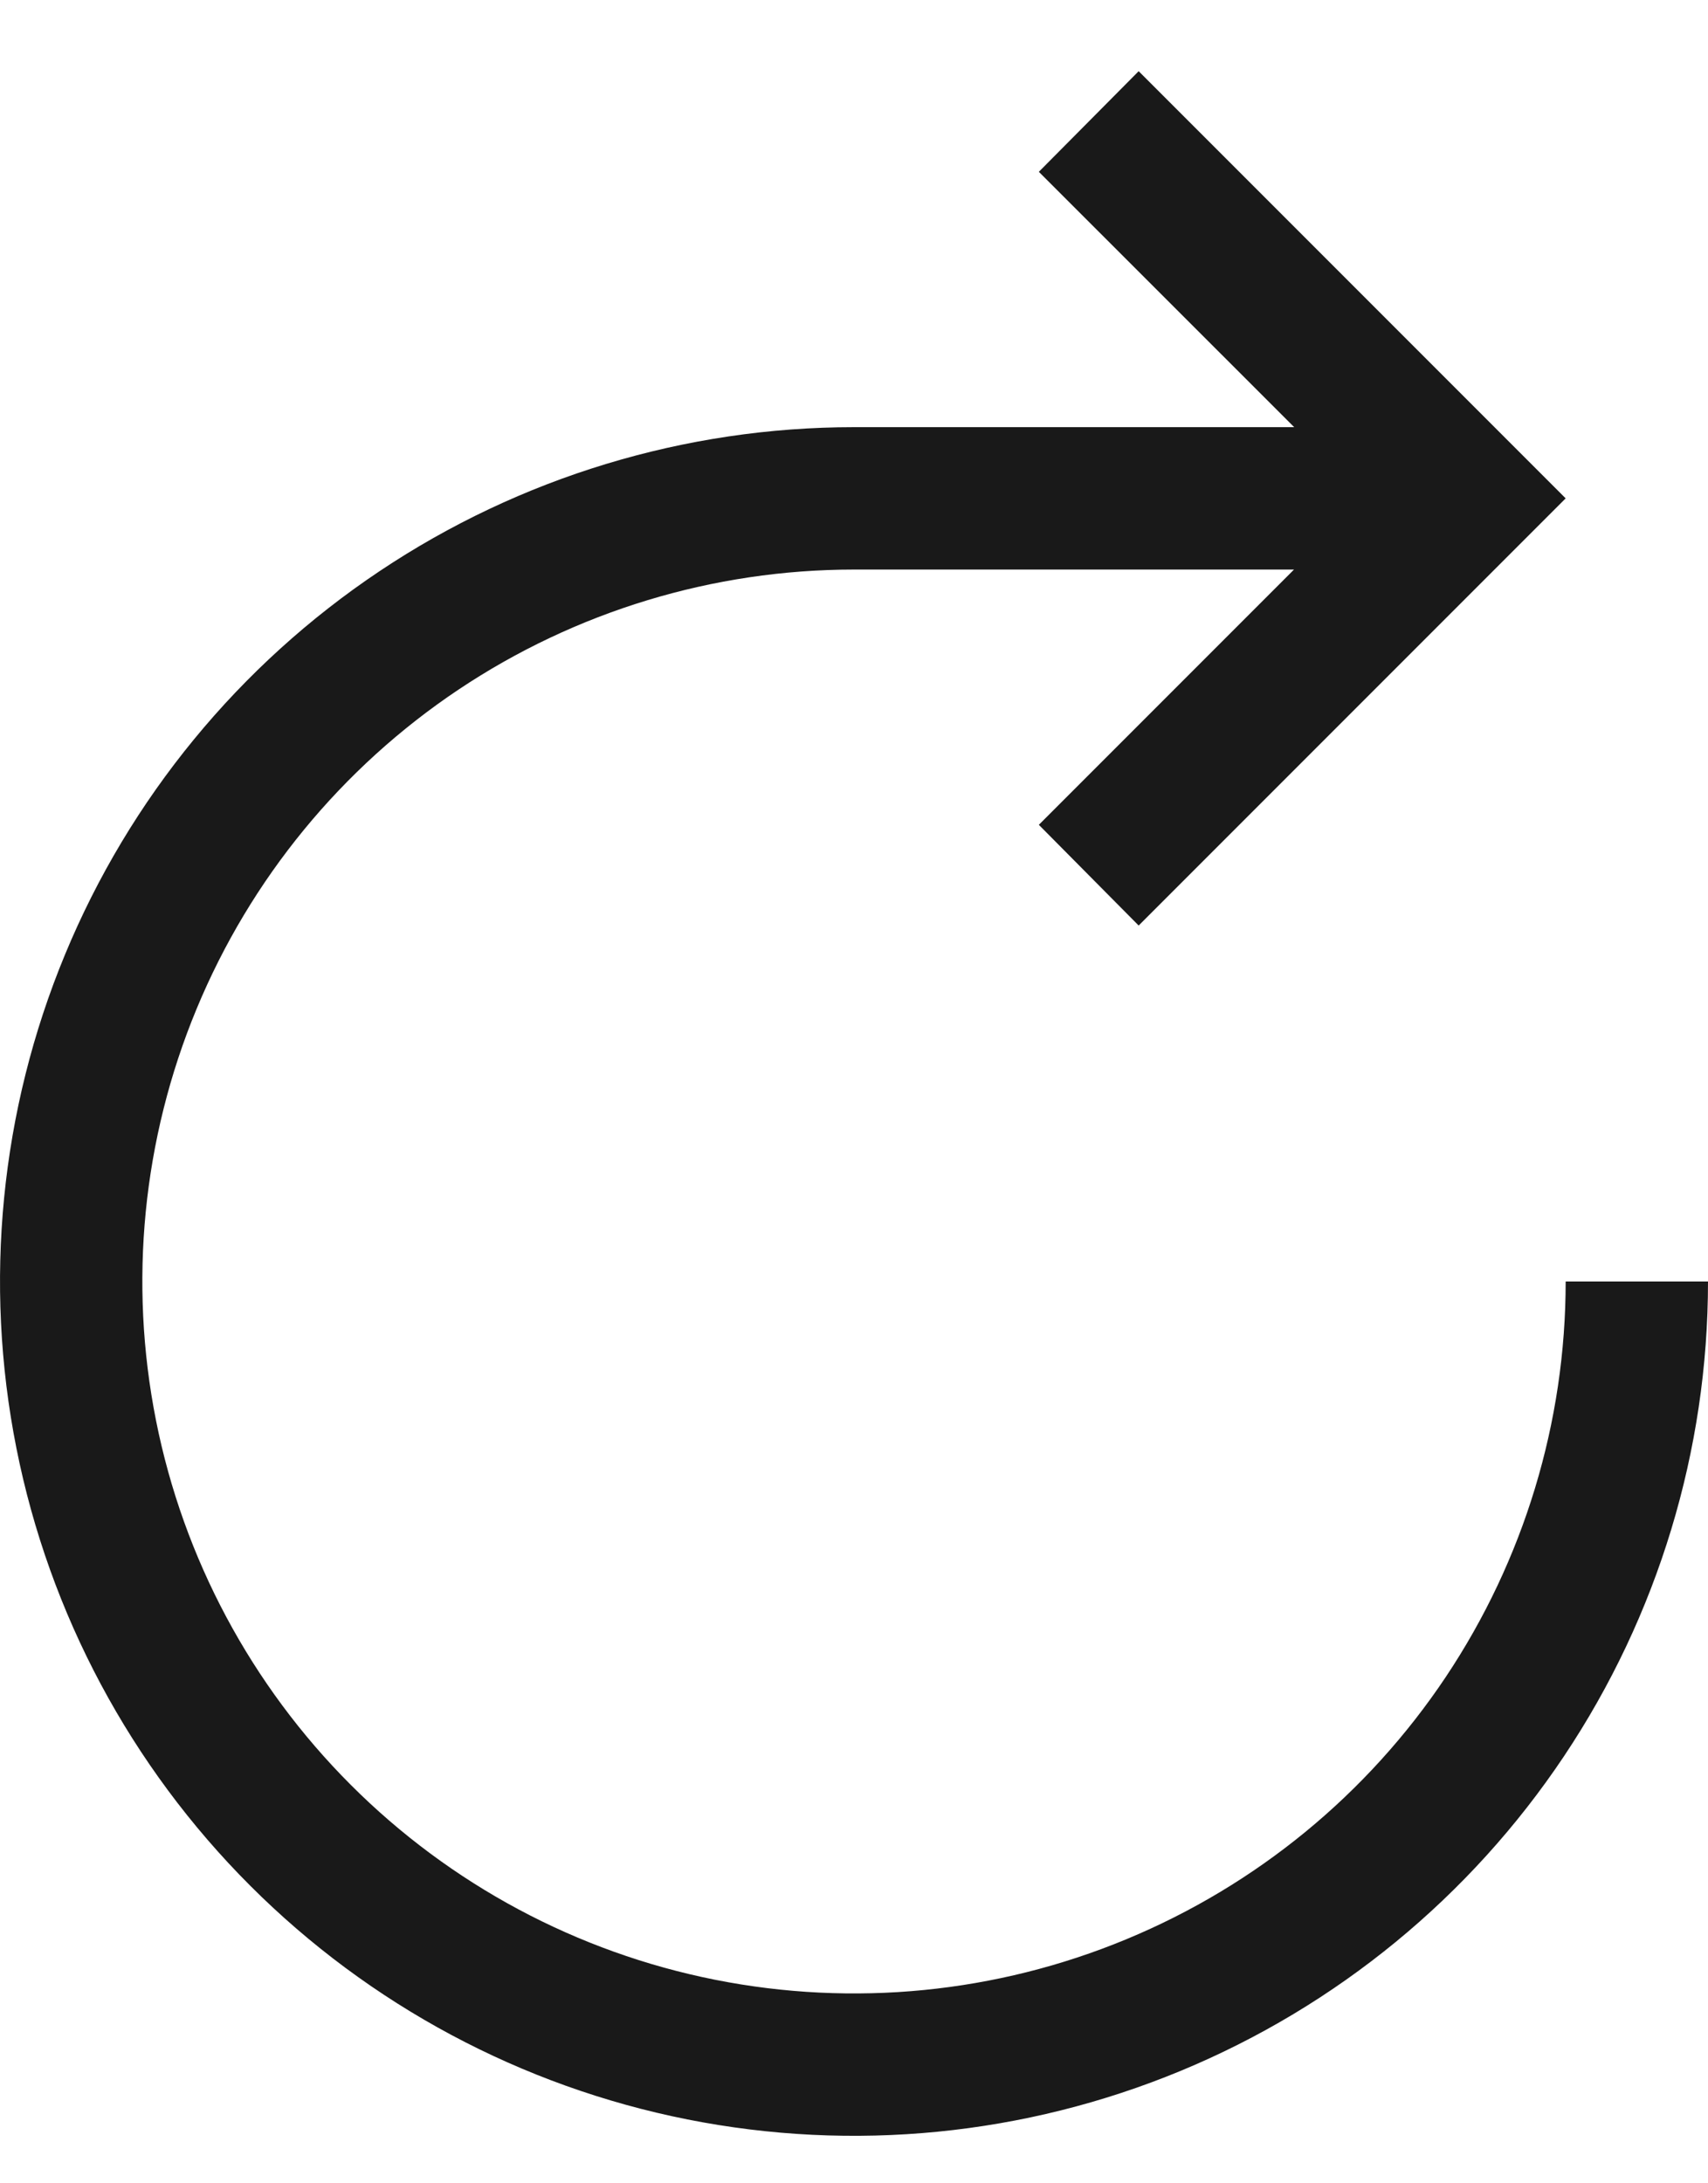 <svg width="18" height="23" viewBox="0 0 18 23" fill="none" xmlns="http://www.w3.org/2000/svg">
<path d="M16.5 13.5C16.5 14.983 16.06 16.433 15.236 17.667C14.412 18.9 13.241 19.861 11.87 20.429C10.5 20.997 8.992 21.145 7.537 20.856C6.082 20.567 4.746 19.852 3.697 18.803C2.648 17.754 1.933 16.418 1.644 14.963C1.355 13.508 1.503 12 2.071 10.63C2.639 9.259 3.6 8.088 4.833 7.264C6.067 6.44 7.517 6 9 6H13.637L10.948 8.689L12 9.75L16.5 5.25L12 0.75L10.948 1.81L13.639 4.5H9C7.22 4.5 5.48 5.028 4 6.017C2.52 7.006 1.366 8.411 0.685 10.056C0.004 11.7 -0.174 13.51 0.173 15.256C0.52 17.002 1.377 18.605 2.636 19.864C3.895 21.123 5.498 21.98 7.244 22.327C8.99 22.674 10.8 22.496 12.444 21.815C14.089 21.134 15.494 19.98 16.483 18.5C17.472 17.02 18 15.28 18 13.5L16.5 13.5Z" fill="#191919"/>
</svg>
